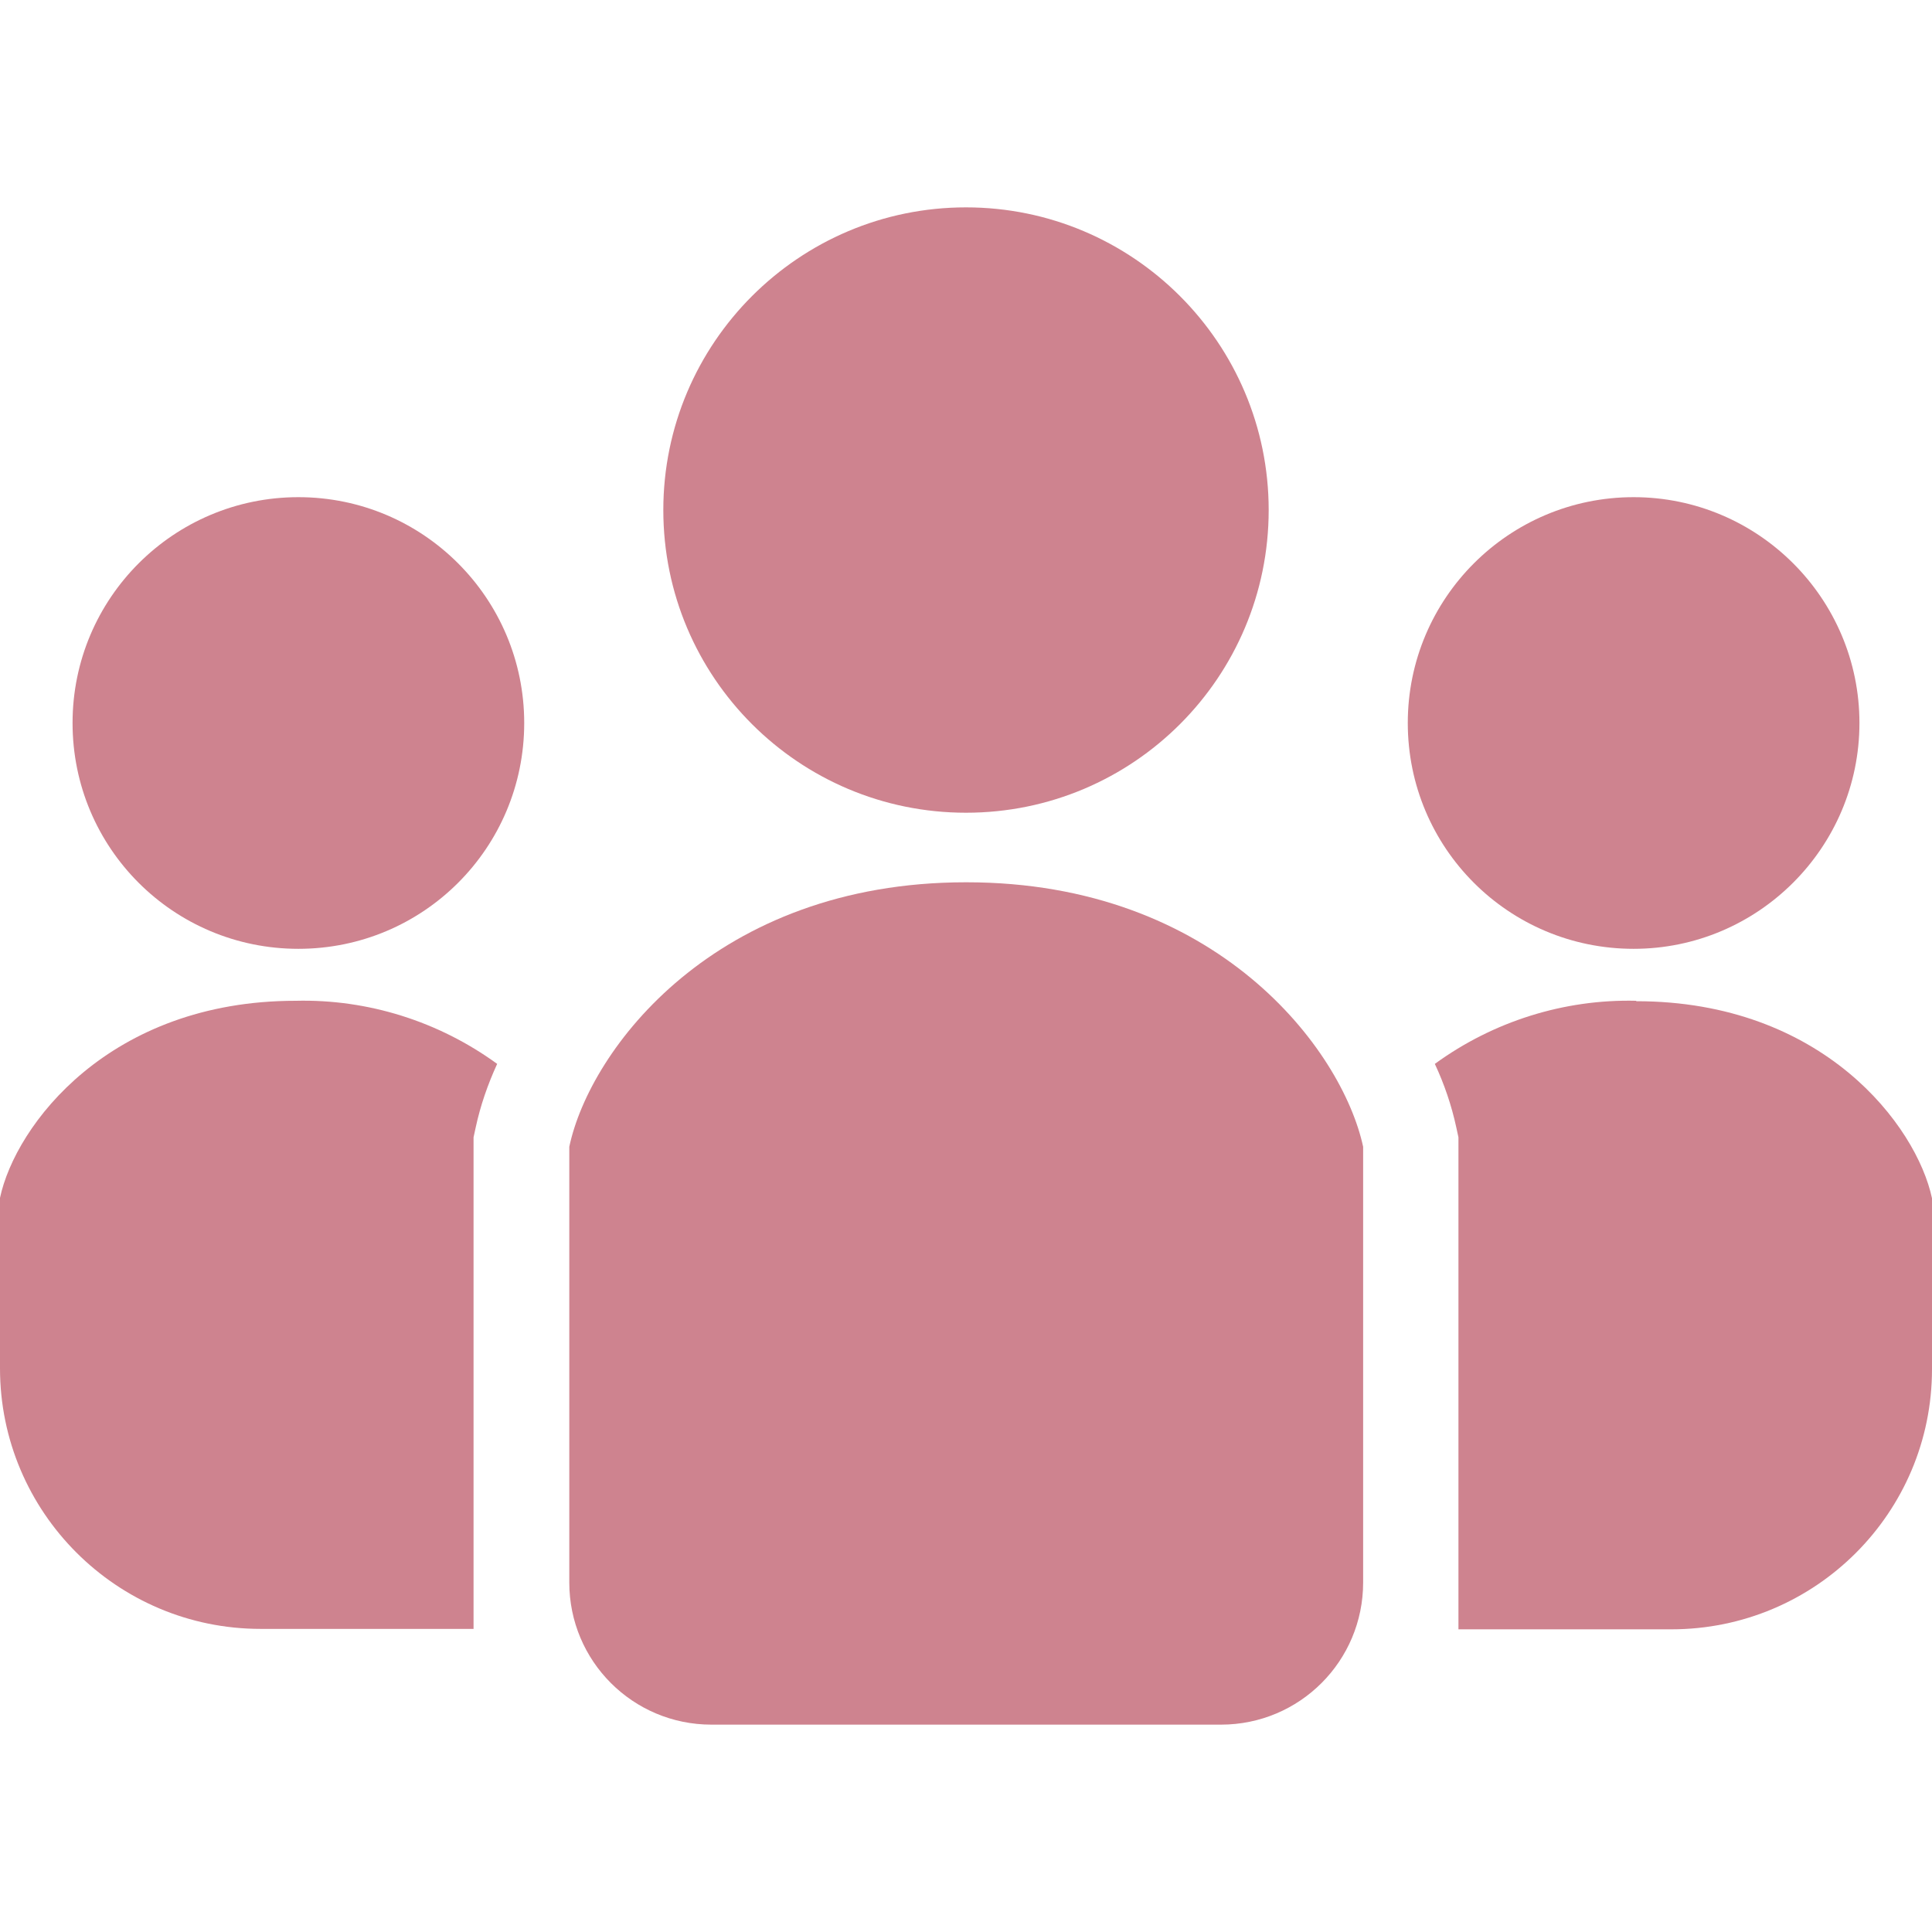 <svg xmlns="http://www.w3.org/2000/svg" width="45" height="45" viewBox="0 0 45 45">
    <rect x="0" width="45" height="45" style="fill:none"/>
    <path d="M22.5,18.93c3.9,0,7.05-3.16,7.05-7.05s-3.16-7.05-7.05-7.05-7.05,3.16-7.05,7.05h0c0,3.9,3.16,7.05,7.05,7.05Z" style="fill:#ce838f"/>
    <path d="M38.05,22.1c2.9,0,5.26-2.36,5.26-5.26,0-2.9-2.36-5.26-5.26-5.26-2.9,0-5.26,2.35-5.26,5.26,0,2.91,2.35,5.26,5.26,5.26Z" style="fill:#ce838f"/>
    <path d="M38.11,23.31c-1.68-.04-3.33.48-4.69,1.47.22.47.39.97.5,1.48l.05.23v11.46h4.96c3.35,0,6.07-2.71,6.07-6.06h0v-3.98c-.36-1.69-2.54-4.59-6.89-4.59Z" style="fill:#ce838f"/>
    <path d="M6.95,11.58c-2.9,0-5.26,2.35-5.26,5.26s2.35,5.26,5.26,5.26,5.26-2.35,5.26-5.26h0c0-2.9-2.35-5.26-5.26-5.26Z" style="fill:#ce838f"/>
    <path d="M0,27.9v3.97c0,3.35,2.72,6.07,6.07,6.07h4.96v-11.45l.05-.23c.11-.51.28-1,.5-1.48-1.36-.99-3.01-1.51-4.69-1.47C2.54,23.31.36,26.21,0,27.9Z" style="fill:#ce838f"/>
    <path d="M22.5,20.55c-5.84,0-8.76,3.89-9.24,6.16v10.15c0,1.83,1.48,3.31,3.31,3.31h11.87c1.83,0,3.31-1.48,3.31-3.31h0v-10.15c-.49-2.27-3.41-6.16-9.24-6.16Z" style="fill:#ce838f"/>
</svg>
